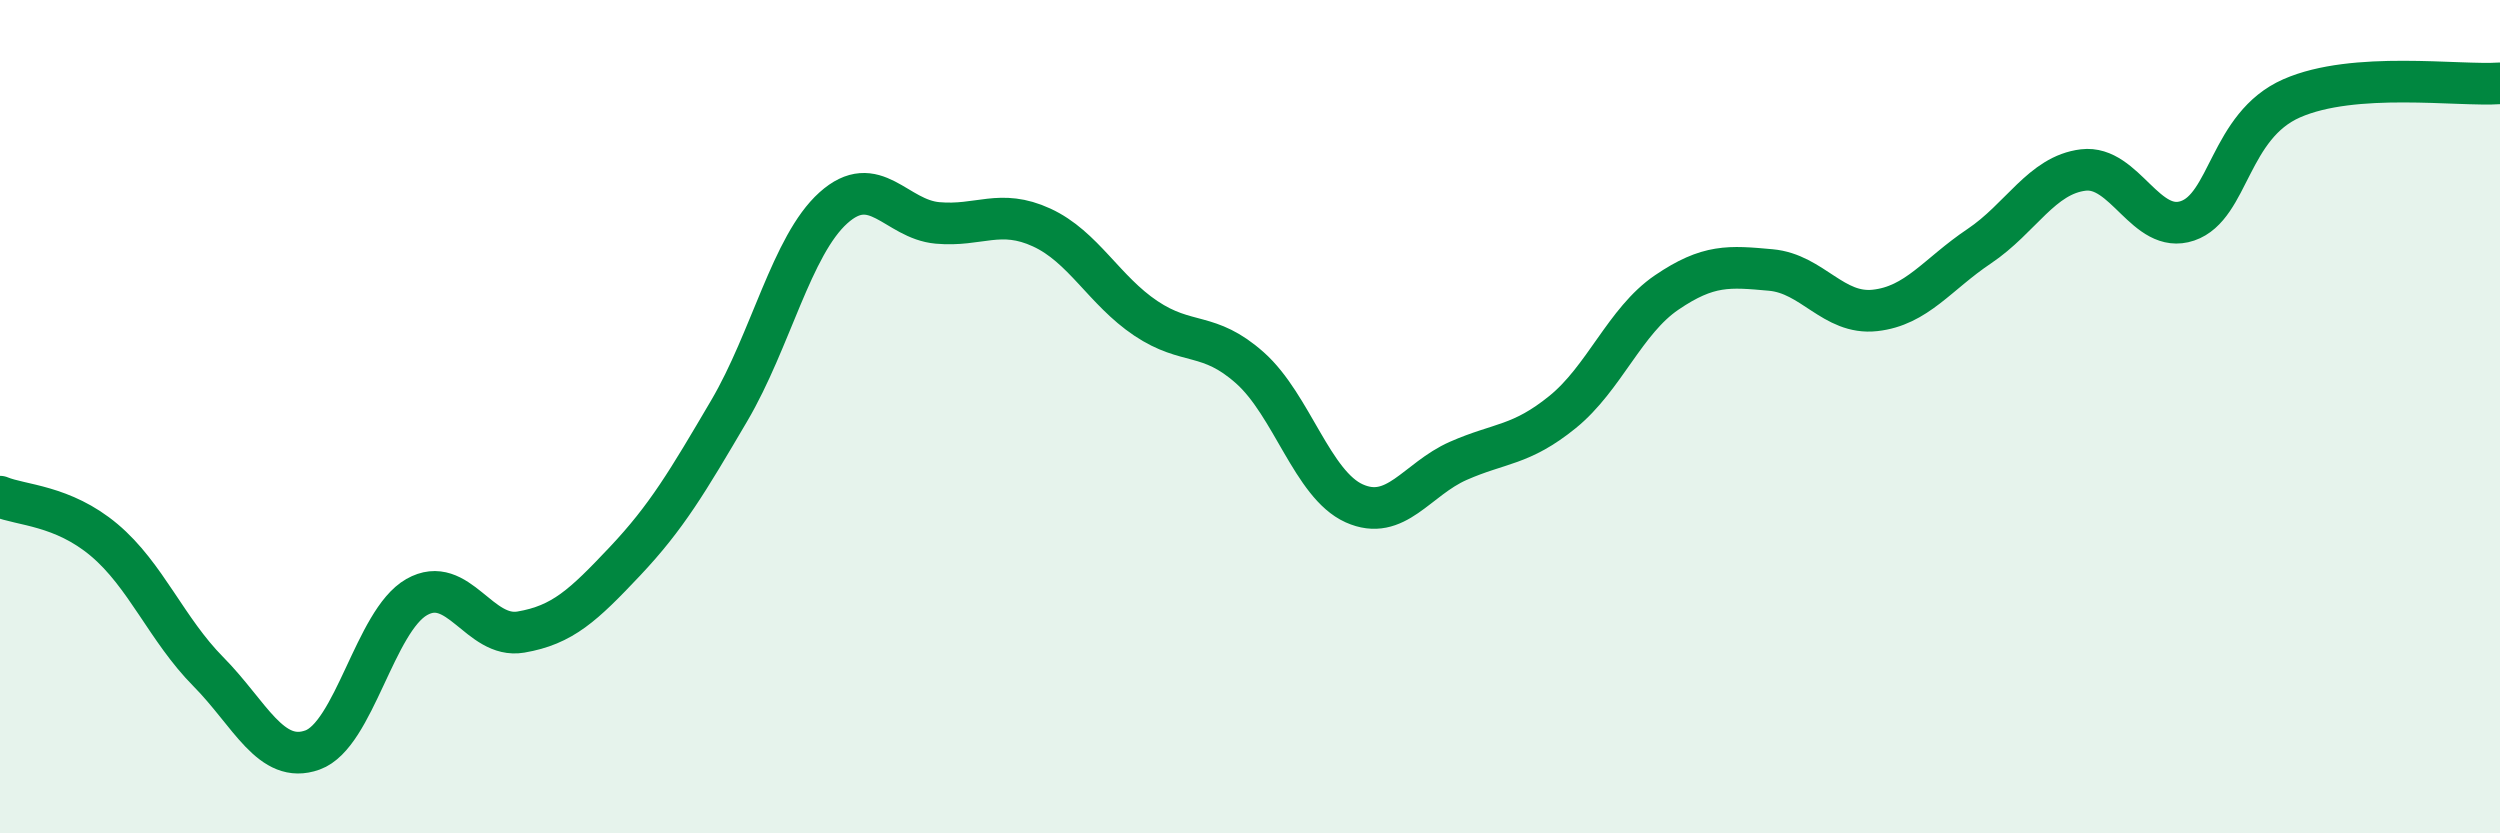 
    <svg width="60" height="20" viewBox="0 0 60 20" xmlns="http://www.w3.org/2000/svg">
      <path
        d="M 0,11.92 C 0.5,12.13 1.5,12.12 2.5,12.96 C 3.5,13.8 4,15.11 5,16.12 C 6,17.13 6.5,18.36 7.5,18 C 8.5,17.64 9,14.9 10,14.33 C 11,13.76 11.5,15.34 12.5,15.17 C 13.5,15 14,14.53 15,13.47 C 16,12.41 16.5,11.56 17.5,9.86 C 18.5,8.16 19,5.89 20,4.99 C 21,4.09 21.5,5.26 22.5,5.35 C 23.5,5.44 24,5 25,5.46 C 26,5.92 26.5,6.97 27.5,7.64 C 28.5,8.31 29,7.94 30,8.83 C 31,9.72 31.5,11.63 32.5,12.08 C 33.5,12.53 34,11.5 35,11.06 C 36,10.62 36.5,10.7 37.5,9.89 C 38.5,9.08 39,7.7 40,7.02 C 41,6.34 41.5,6.39 42.5,6.48 C 43.5,6.57 44,7.56 45,7.45 C 46,7.34 46.5,6.58 47.5,5.91 C 48.5,5.24 49,4.2 50,4.08 C 51,3.96 51.5,5.64 52.5,5.3 C 53.5,4.96 53.5,3.02 55,2.36 C 56.5,1.7 59,2.07 60,2L60 20L0 20Z"
        fill="#008740"
        opacity="0.1"
        stroke-linecap="round"
        stroke-linejoin="round"
      />
      <path
        d="M 0,11.92 C 0.5,12.13 1.5,12.12 2.5,12.96 C 3.5,13.8 4,15.11 5,16.12 C 6,17.13 6.5,18.36 7.5,18 C 8.5,17.64 9,14.9 10,14.33 C 11,13.76 11.5,15.34 12.5,15.17 C 13.5,15 14,14.53 15,13.47 C 16,12.41 16.5,11.56 17.5,9.86 C 18.5,8.16 19,5.89 20,4.99 C 21,4.09 21.5,5.26 22.5,5.35 C 23.5,5.44 24,5 25,5.46 C 26,5.92 26.5,6.97 27.5,7.64 C 28.5,8.31 29,7.94 30,8.83 C 31,9.72 31.5,11.63 32.5,12.08 C 33.5,12.53 34,11.5 35,11.06 C 36,10.62 36.5,10.7 37.5,9.89 C 38.5,9.08 39,7.7 40,7.02 C 41,6.34 41.5,6.39 42.5,6.48 C 43.5,6.57 44,7.56 45,7.45 C 46,7.34 46.5,6.58 47.5,5.91 C 48.5,5.24 49,4.2 50,4.08 C 51,3.96 51.5,5.64 52.5,5.3 C 53.5,4.96 53.5,3.02 55,2.36 C 56.5,1.7 59,2.07 60,2"
        stroke="#008740"
        stroke-width="1"
        fill="none"
        stroke-linecap="round"
        stroke-linejoin="round"
      />
    </svg>
  